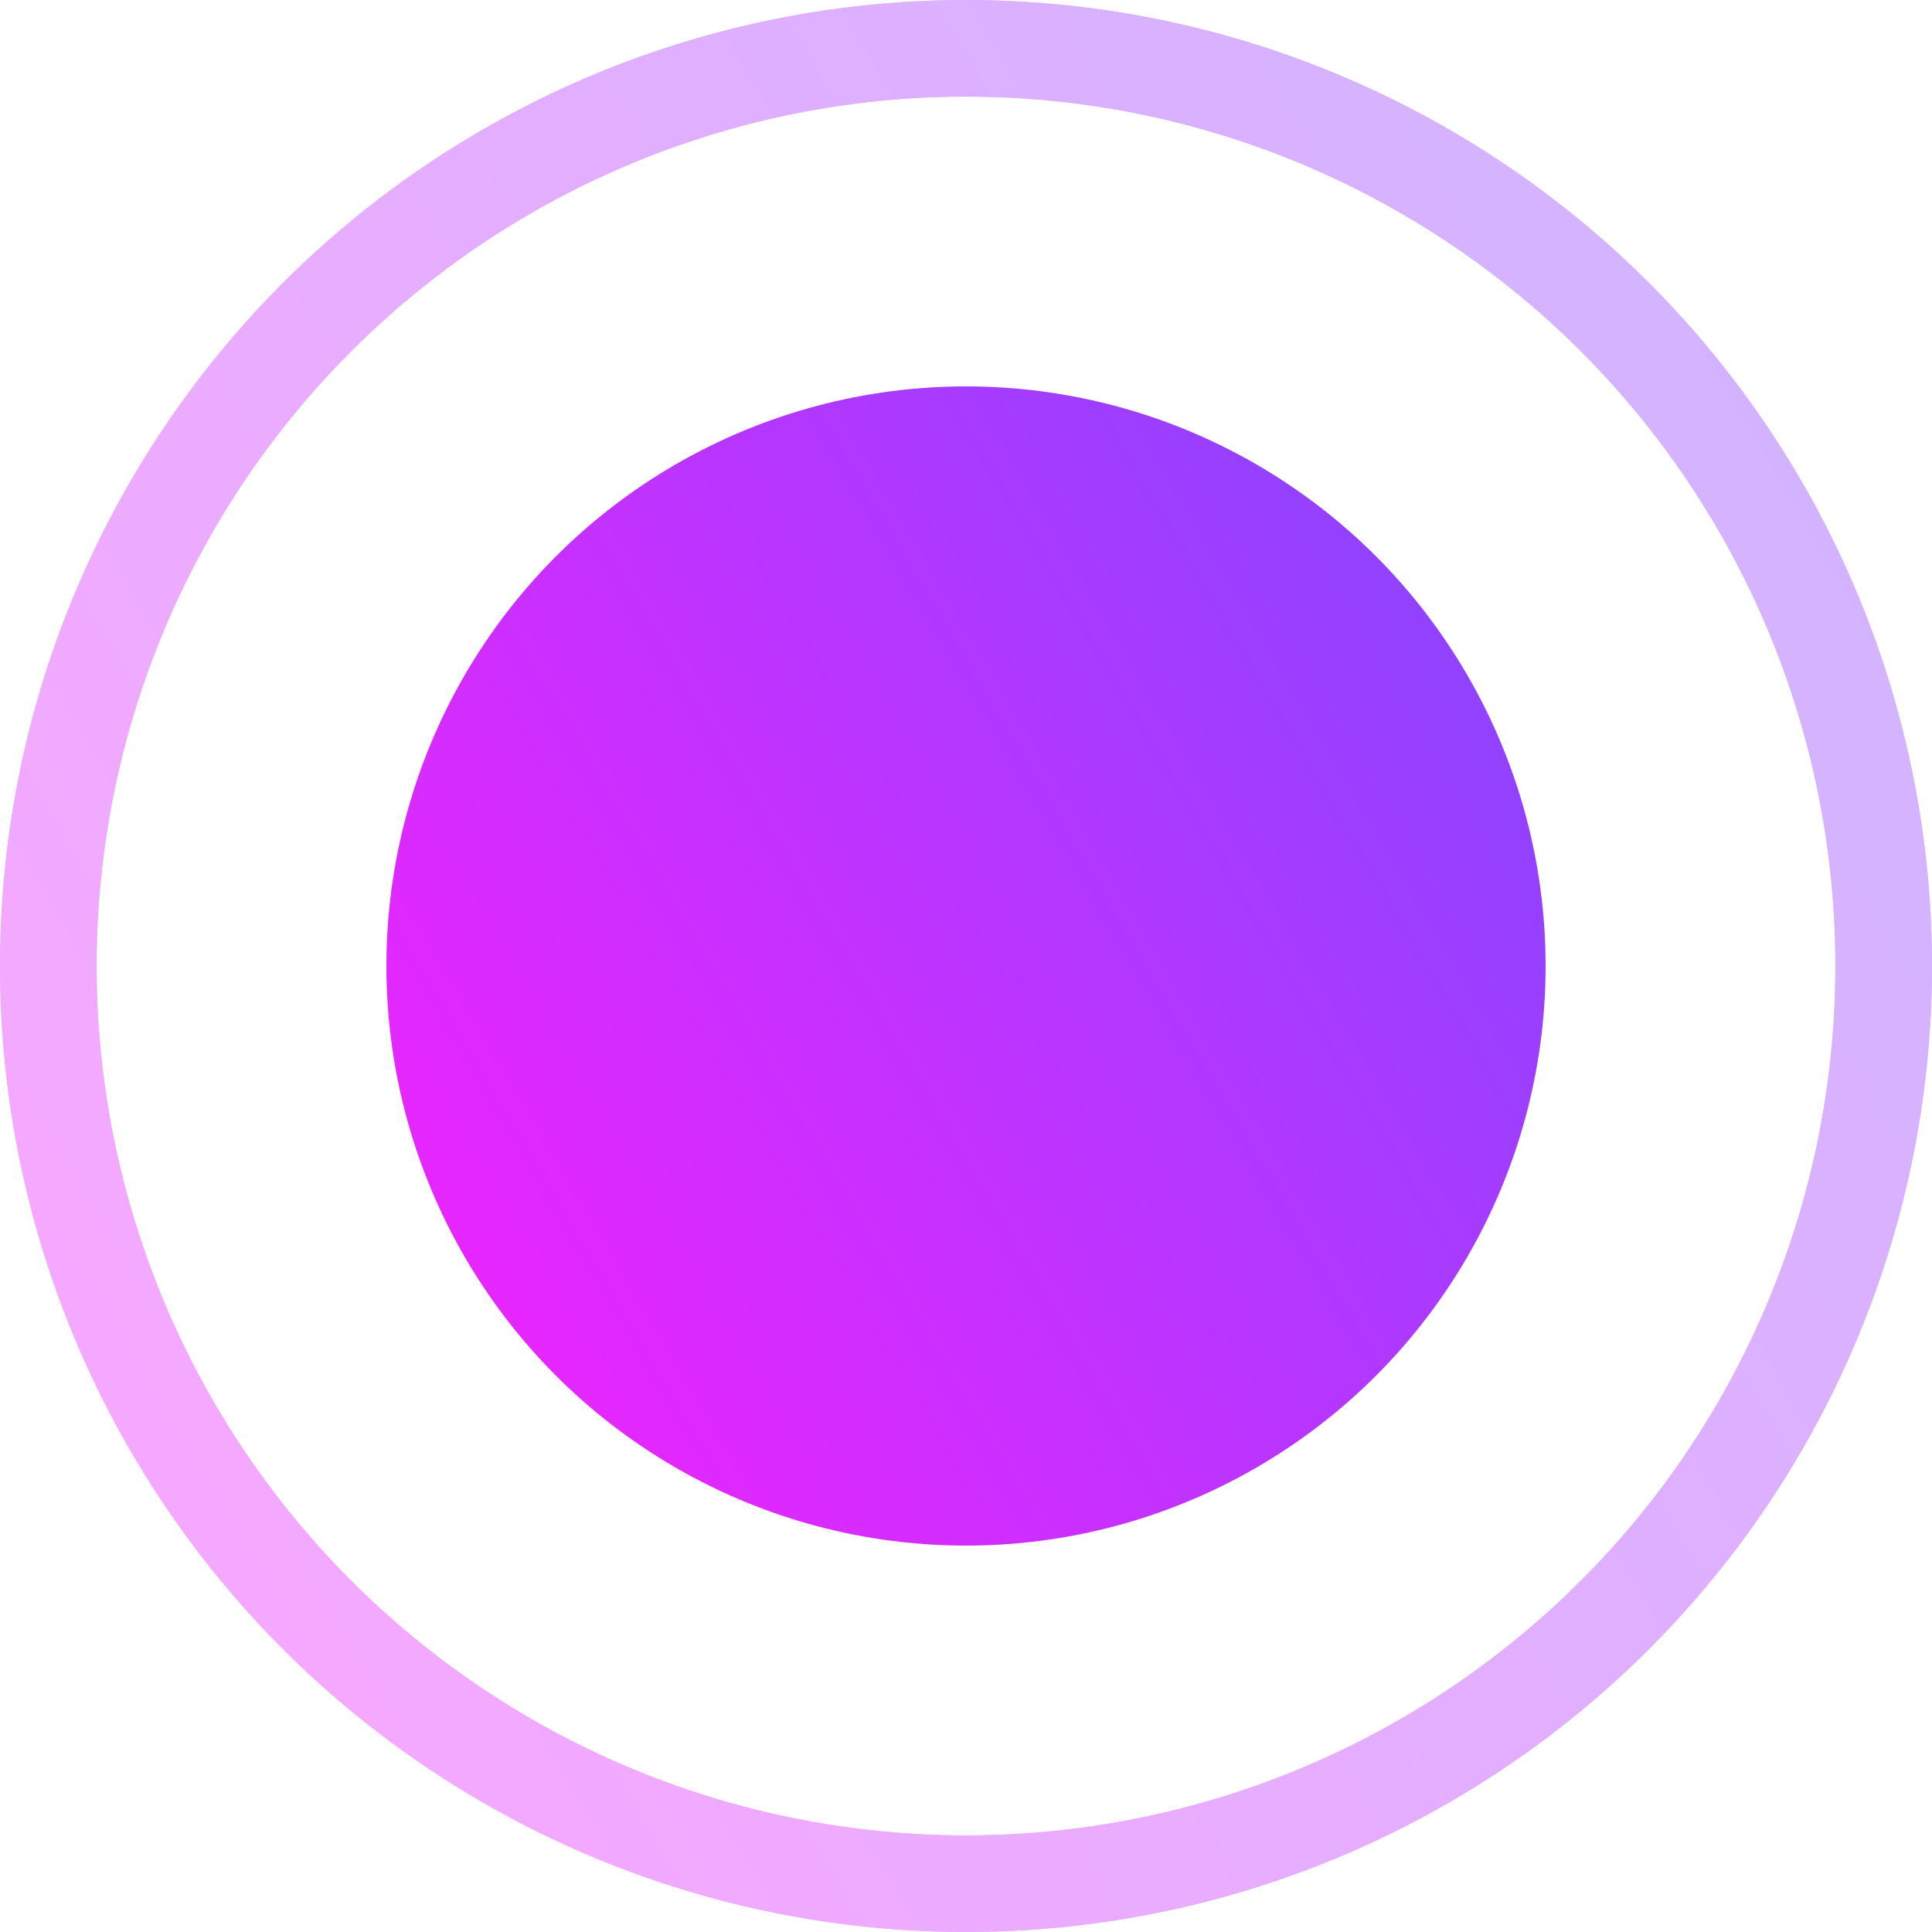 <?xml version="1.0" encoding="UTF-8"?> <svg xmlns="http://www.w3.org/2000/svg" width="20" height="20" viewBox="0 0 20 20" fill="none"><g opacity="0.4"><circle cx="10" cy="10" r="9.5" stroke="#A771FF"></circle><circle cx="10" cy="10" r="9.5" stroke="url(#paint0_linear_2345_9292)"></circle></g><circle cx="10" cy="10" r="6" fill="url(#paint1_linear_2345_9292)"></circle><defs><linearGradient id="paint0_linear_2345_9292" x1="20" y1="0" x2="-4.559" y2="14.458" gradientUnits="userSpaceOnUse"><stop stop-color="#8247FF"></stop><stop offset="1" stop-color="#FB1FFF"></stop></linearGradient><linearGradient id="paint1_linear_2345_9292" x1="16" y1="4" x2="1.265" y2="12.675" gradientUnits="userSpaceOnUse"><stop stop-color="#8247FF"></stop><stop offset="1" stop-color="#FB1FFF"></stop></linearGradient></defs></svg> 